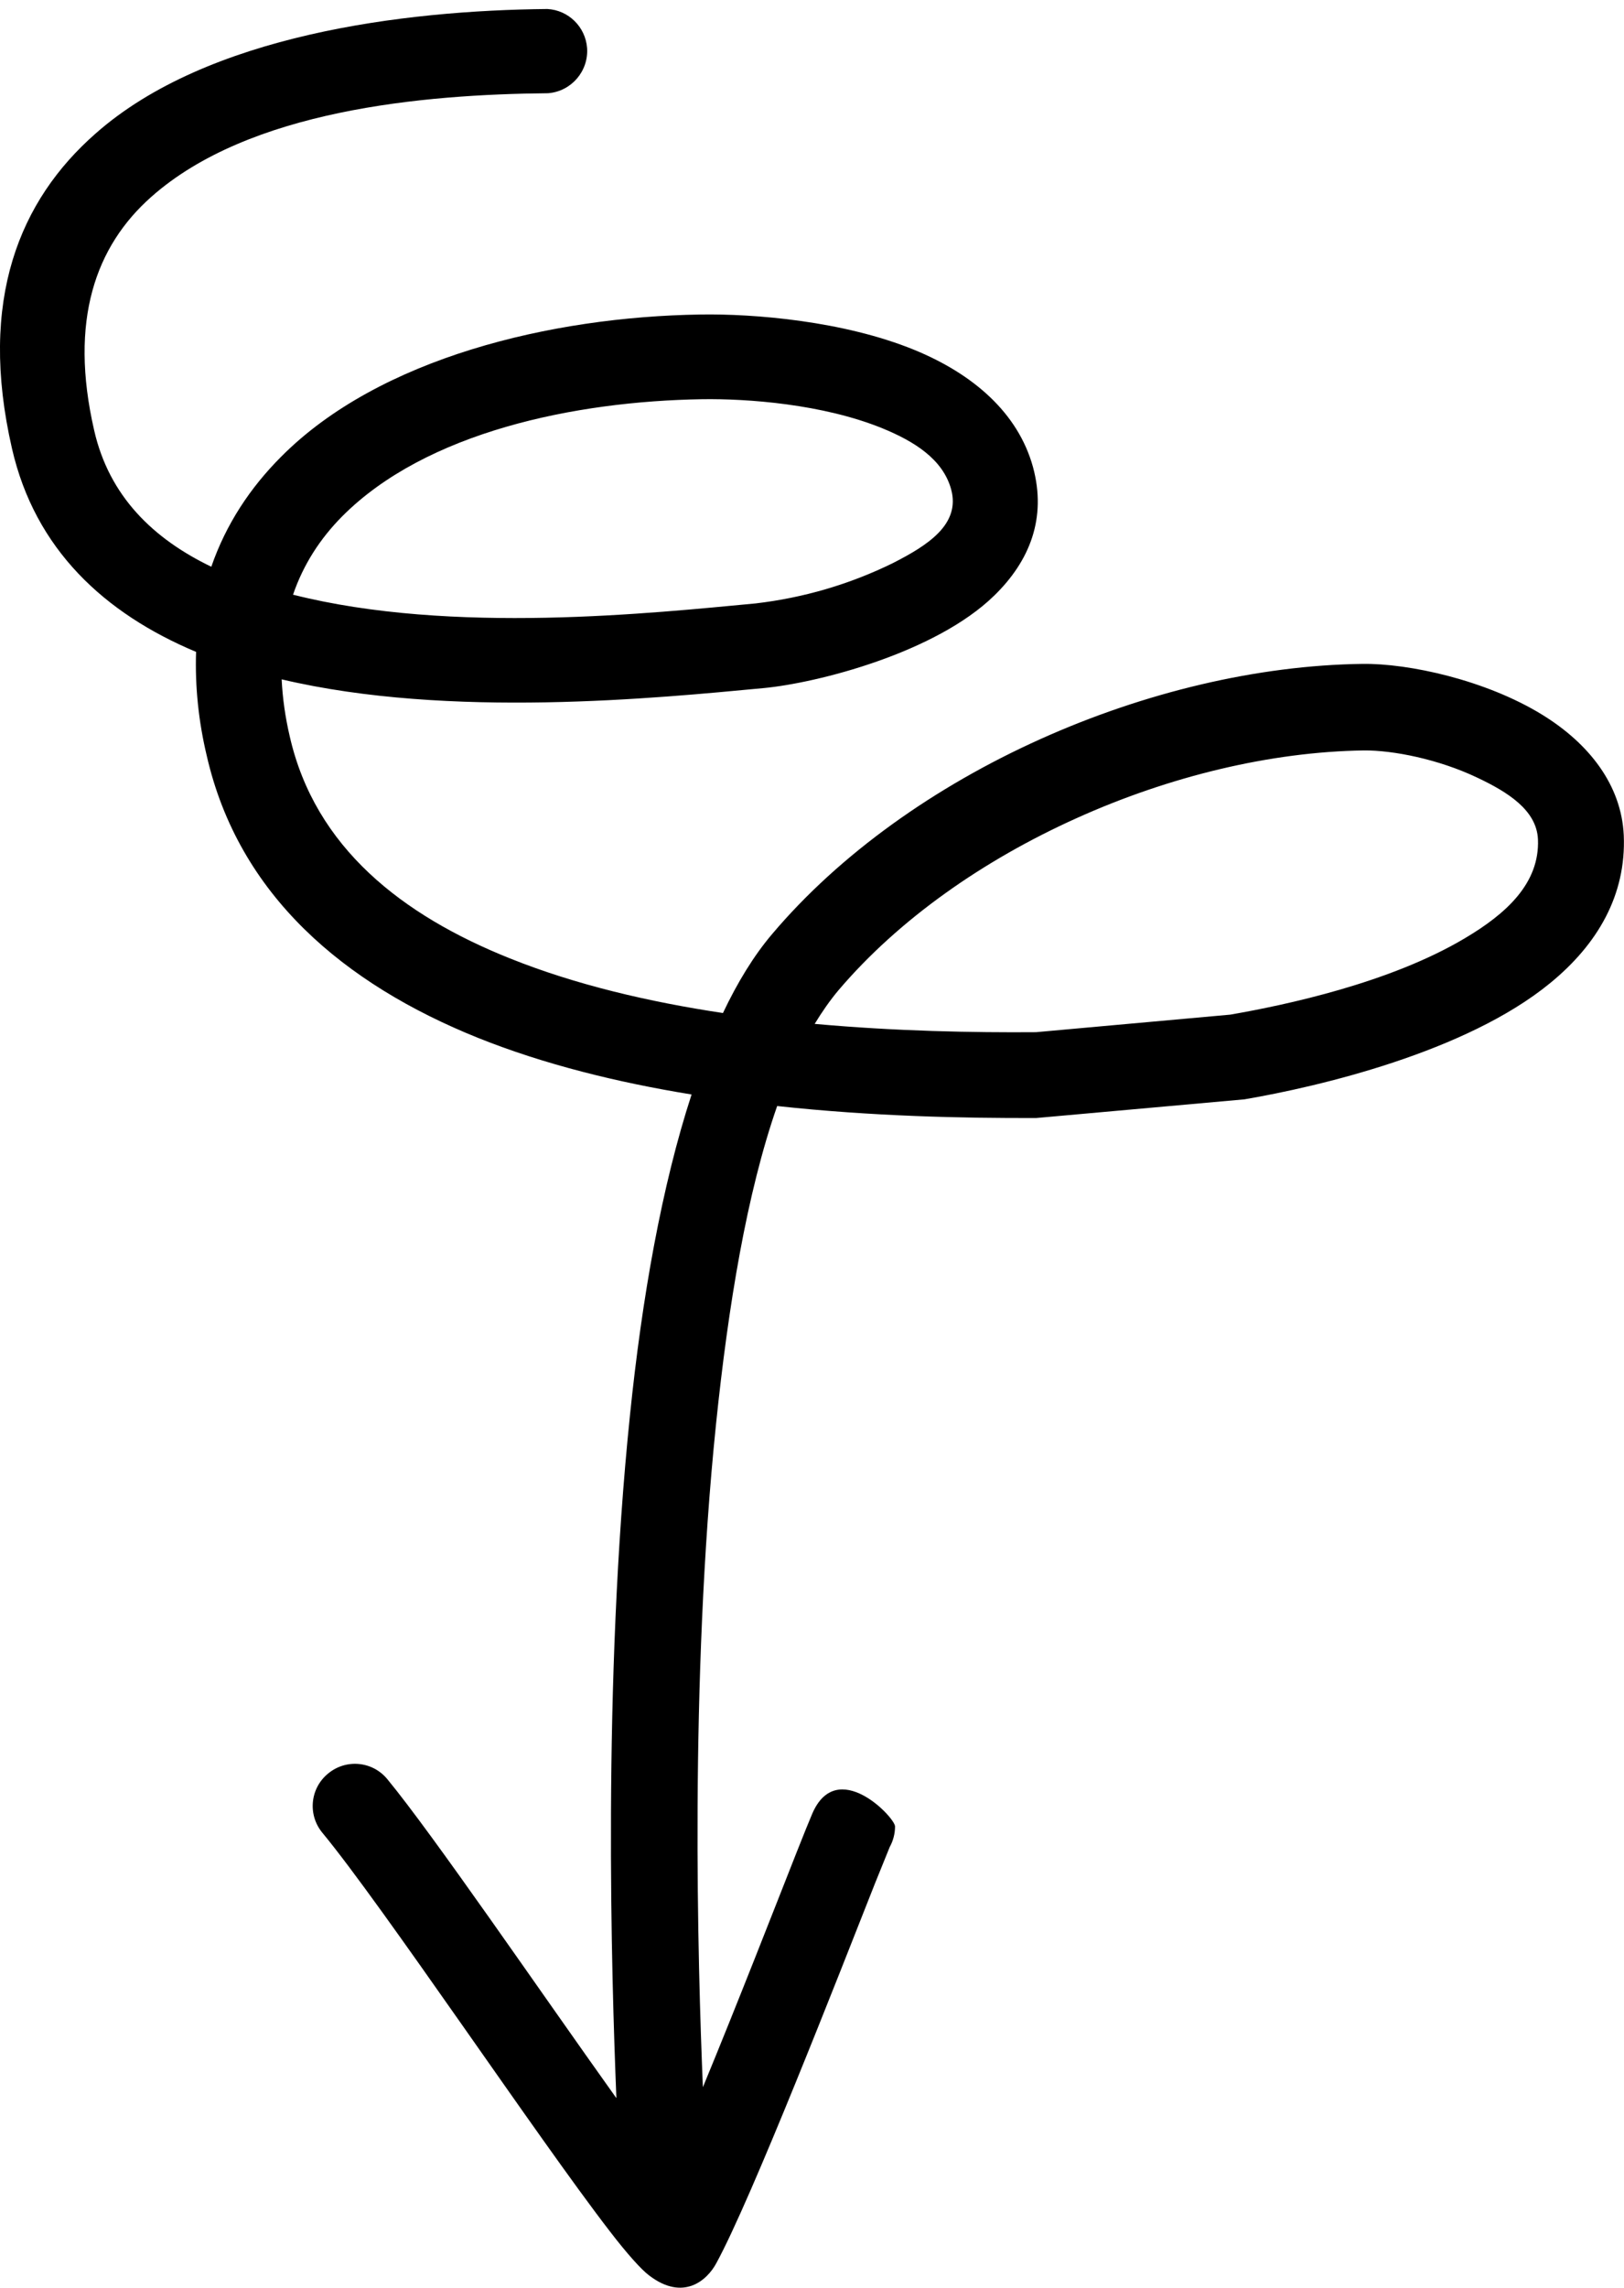 <?xml version="1.0" encoding="UTF-8"?> <svg xmlns="http://www.w3.org/2000/svg" id="Layer_1" data-name="Layer 1" version="1.1" viewBox="0 0 704 991.4"><defs><style> .cls-1 { fill: #000; fill-rule: evenodd; stroke-width: 0px; } </style></defs><path class="cls-1" d="M267.1,909.1c-33.9-47.5-79.1-113.7-99.2-138.1-6.4-7.8-17.9-8.9-25.7-2.4-7.8,6.4-8.9,17.9-2.4,25.7,25.9,31.3,93.3,132.1,124.3,172.3,7.8,10.2,14,17,17.2,19.4,15.1,11.6,25.4,1.9,29.2-5.2,15.3-28,52.8-124.1,68.8-164.6l6.4-15.8c1.5-2.7,2.3-5.8,2.3-8.9,0-3.9-25.2-30.4-35.9-5.5-1.2,2.8-3.6,8.7-6.8,16.8-9.2,23.3-25.6,65.4-40.6,101.7-2.2-53-5.8-175.8,5.7-287.4,5.3-51.2,13.3-100,26.5-137.8,41.3,4.5,80.9,5.3,112.3,5.2l90.3-8.1c32.1-5.5,95.9-20.4,132.4-50.3,20.6-16.8,33.1-38.2,32-64.1-1-21.7-14.9-39.7-35.4-52.3-24.4-15-57.8-22.3-78-22-45.3.6-94.4,12.3-139.5,32.6-45.4,20.4-86.8,49.6-116.3,84.5-7.9,9.3-15,20.9-21.3,34.2-31.9-4.8-63.8-12.2-92.4-23.7-46.5-18.6-84.4-47.9-95.4-96.2-1.9-8.1-3.1-16.4-3.5-24.7,72.8,17.2,163,8.1,208.8,3.8,23.5-2.2,74.7-15.3,100.1-40.1,15.4-15,22.8-33.6,16.8-55.7-6.5-23.6-26.1-40.4-51.5-50.8-30.6-12.5-69.4-15.7-92.8-15.3-64.6,1-139.1,18.8-181.6,61.6-13.4,13.4-23.9,29.2-30.3,47.7-25.1-12.1-44.3-30.5-50.8-59.2-10.9-47.5.6-79.7,24.8-101.1,42.4-37.6,117.6-44.4,172-44.9,10.1-.8,17.6-9.6,16.9-19.6-.7-9.2-8.1-16.4-17.2-16.9-62.2.6-147.4,11.1-195.9,54C8.6,86.7-9.6,129.9,5.2,194.4c10,43.6,40,71.4,79.8,88.1-.5,15.1,1.1,30.2,4.6,44.9,13.8,60.5,59.5,99,117.7,122.4,28.7,11.5,60.5,19.3,92.5,24.5-12.9,39.5-21.5,88.1-26.7,138.9-12,116-8,244-5.9,295.9ZM127,257.7h0c69.1,17.5,156.5,7.9,200.5,3.8,20.7-2.4,40.9-8.3,59.6-17.5,14.9-7.6,29.4-16.7,25.2-32-3.6-13-15.9-20.7-29.8-26.4-25.8-10.5-58.5-12.9-78.2-12.6-55.2.9-119.6,14.2-156,50.8-9.5,9.6-16.8,20.8-21.3,34h0ZM353.1,443.7c35.3,3.2,68.9,3.8,96,3.6l84.2-7.6c24.2-4.2,69.3-13.8,101.7-33.1,17.9-10.6,32.5-23.8,31.7-42.9-.6-12.7-13.2-20.5-26.3-26.7-16.8-8-36.5-11.9-49.2-11.8-40.4.6-84.3,11.2-124.6,29.4-40.2,18.1-76.9,43.7-103.1,74.5-3.7,4.4-7.1,9.3-10.4,14.7h0Z"></path></svg> 